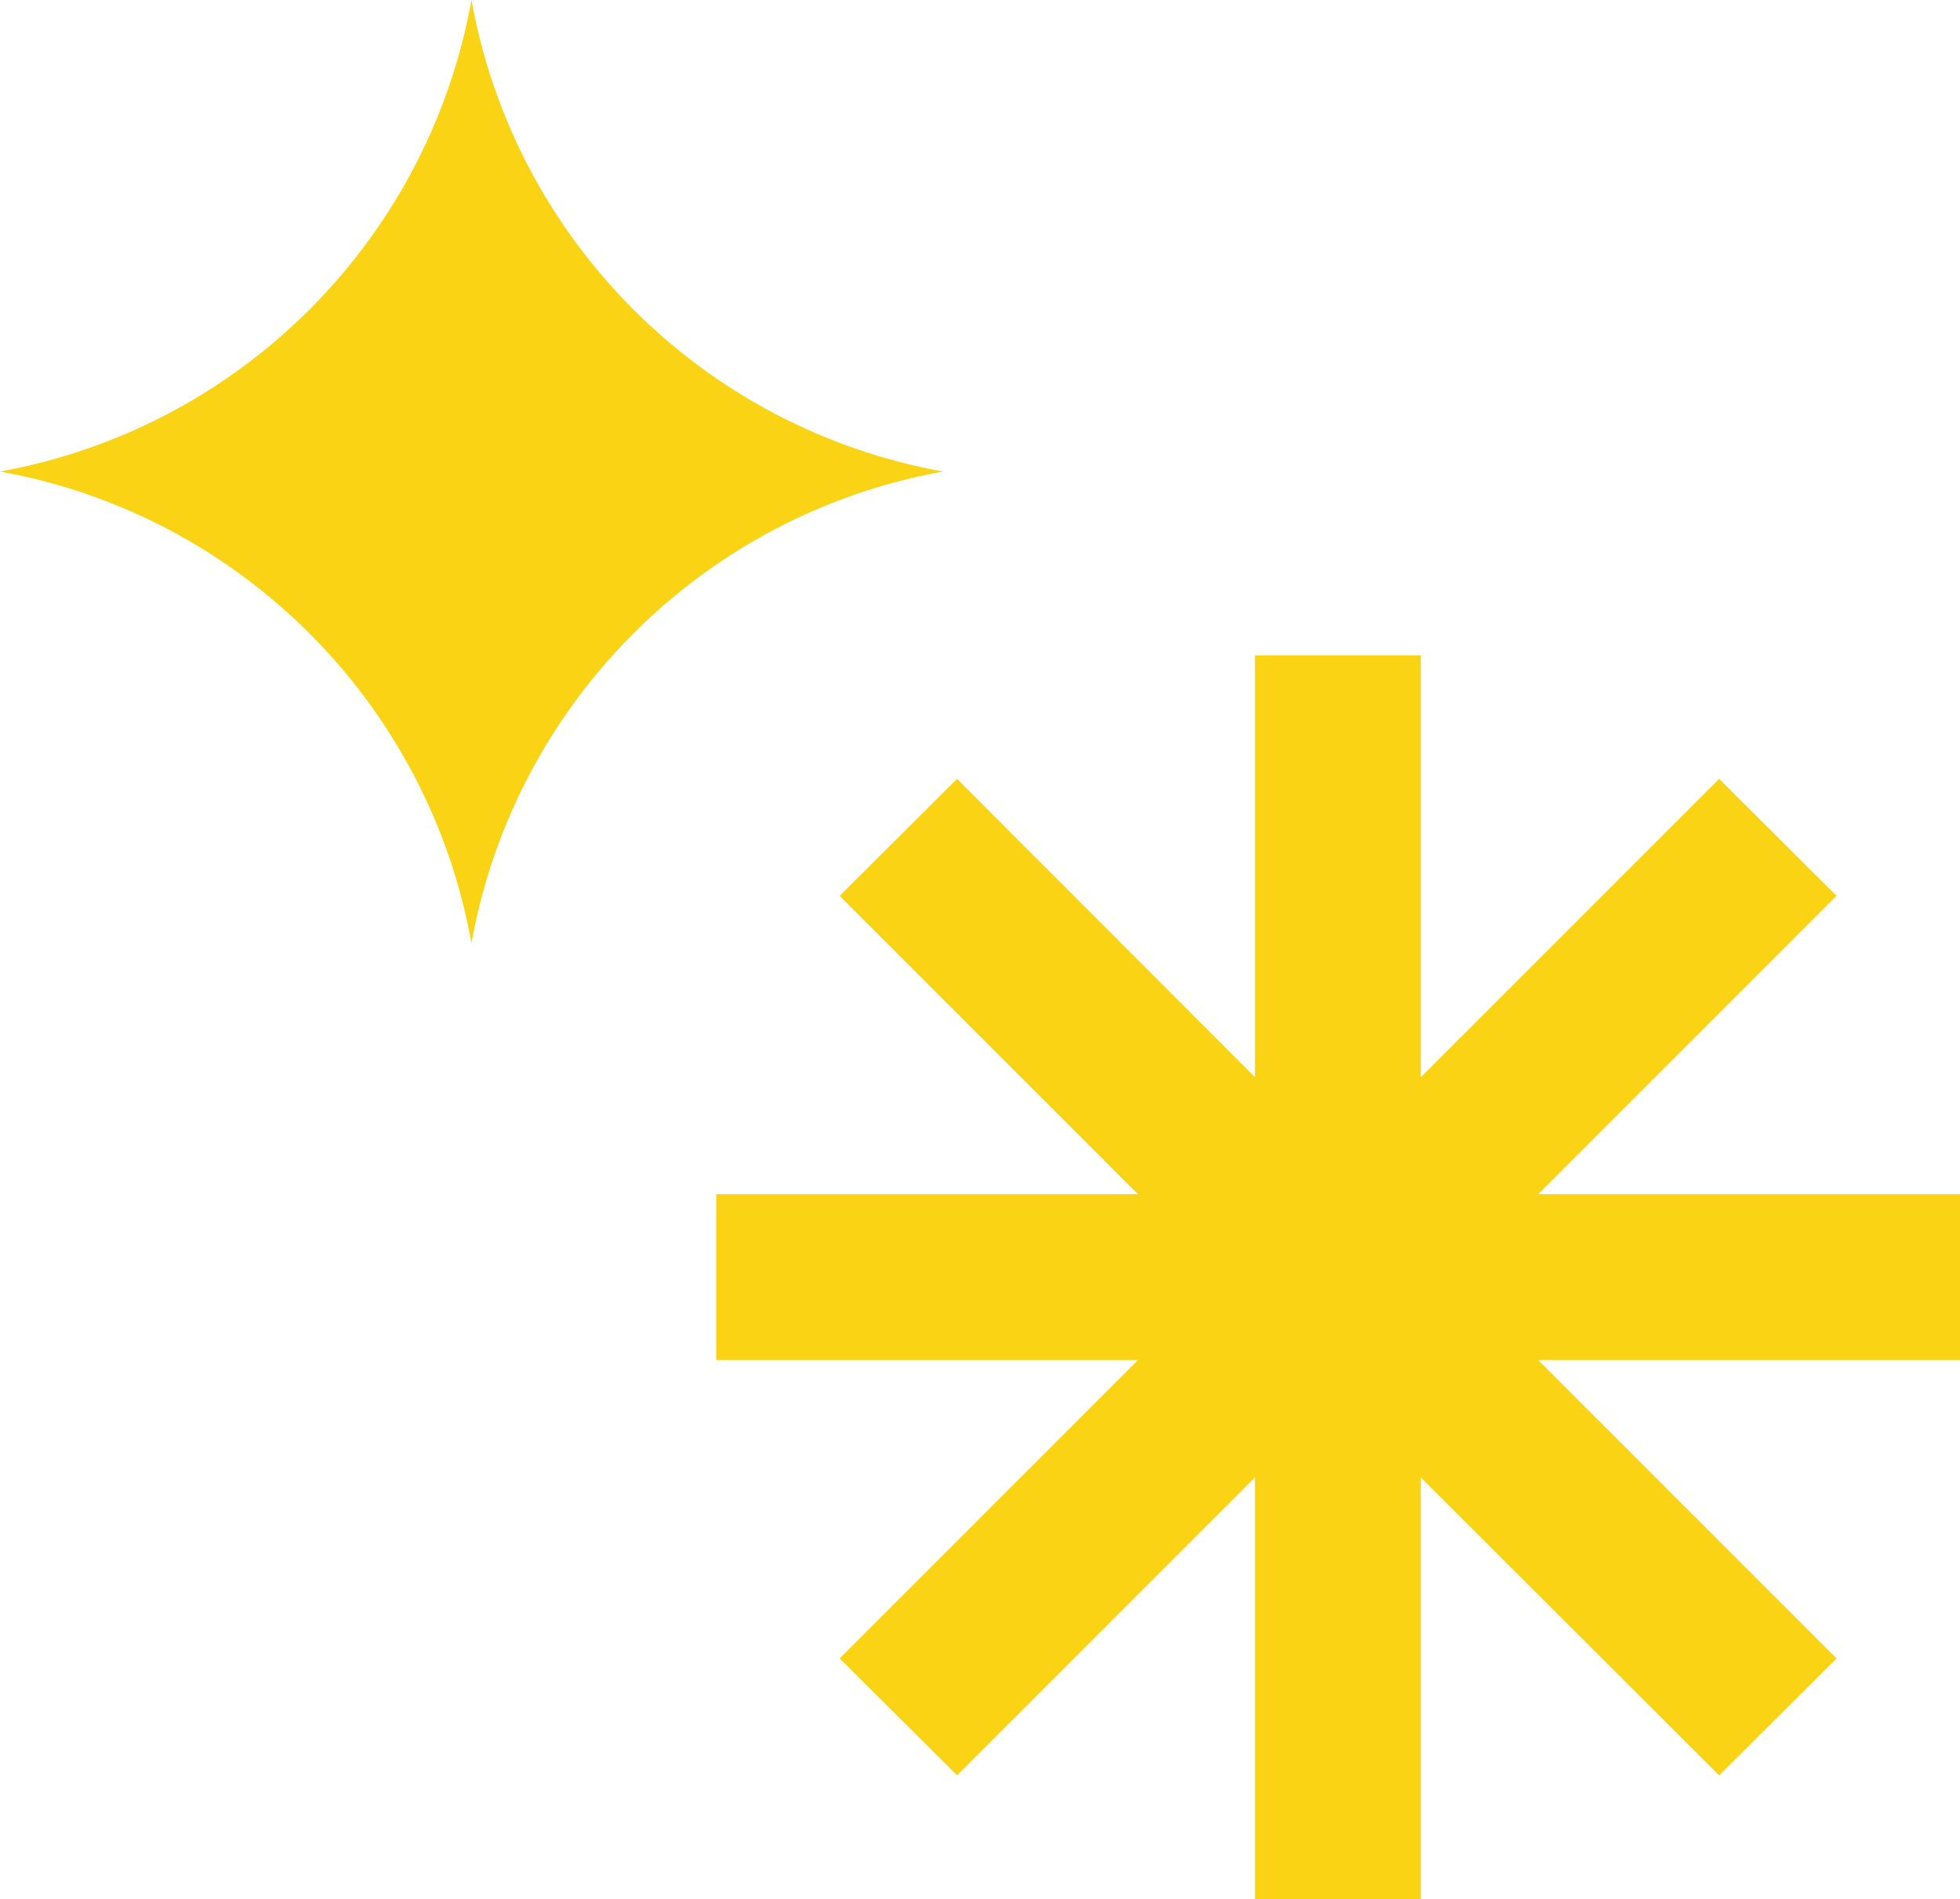 <?xml version="1.0" encoding="UTF-8"?>
<svg id="Calque_2" data-name="Calque 2" xmlns="http://www.w3.org/2000/svg" viewBox="0 0 45.73 44.31">
  <defs>
    <style>
      .cls-1 {
        fill: #fad414;
      }
    </style>
  </defs>
  <g id="Calque_1-2" data-name="Calque 1">
    <path class="cls-1" d="M0,11h0C5.6,9.99,9.99,5.6,11,0h0S11,0,11,0c1.01,5.6,5.4,9.99,11,11h0c-5.6,1.01-9.99,5.4-11,11h0s0,0,0,0C9.99,16.4,5.6,12.01,0,11h0Z"/>
    <polygon class="cls-1" points="45.73 27.86 35.89 27.86 42.85 20.9 40.11 18.17 33.15 25.13 33.15 15.29 29.28 15.29 29.28 25.13 22.33 18.17 19.59 20.9 26.55 27.86 16.71 27.86 16.71 31.73 26.55 31.73 19.59 38.69 22.33 41.42 29.28 34.47 29.28 44.31 33.15 44.31 33.15 34.47 40.11 41.42 42.85 38.69 35.89 31.73 45.73 31.73 45.73 27.86"/>
  </g>
</svg>